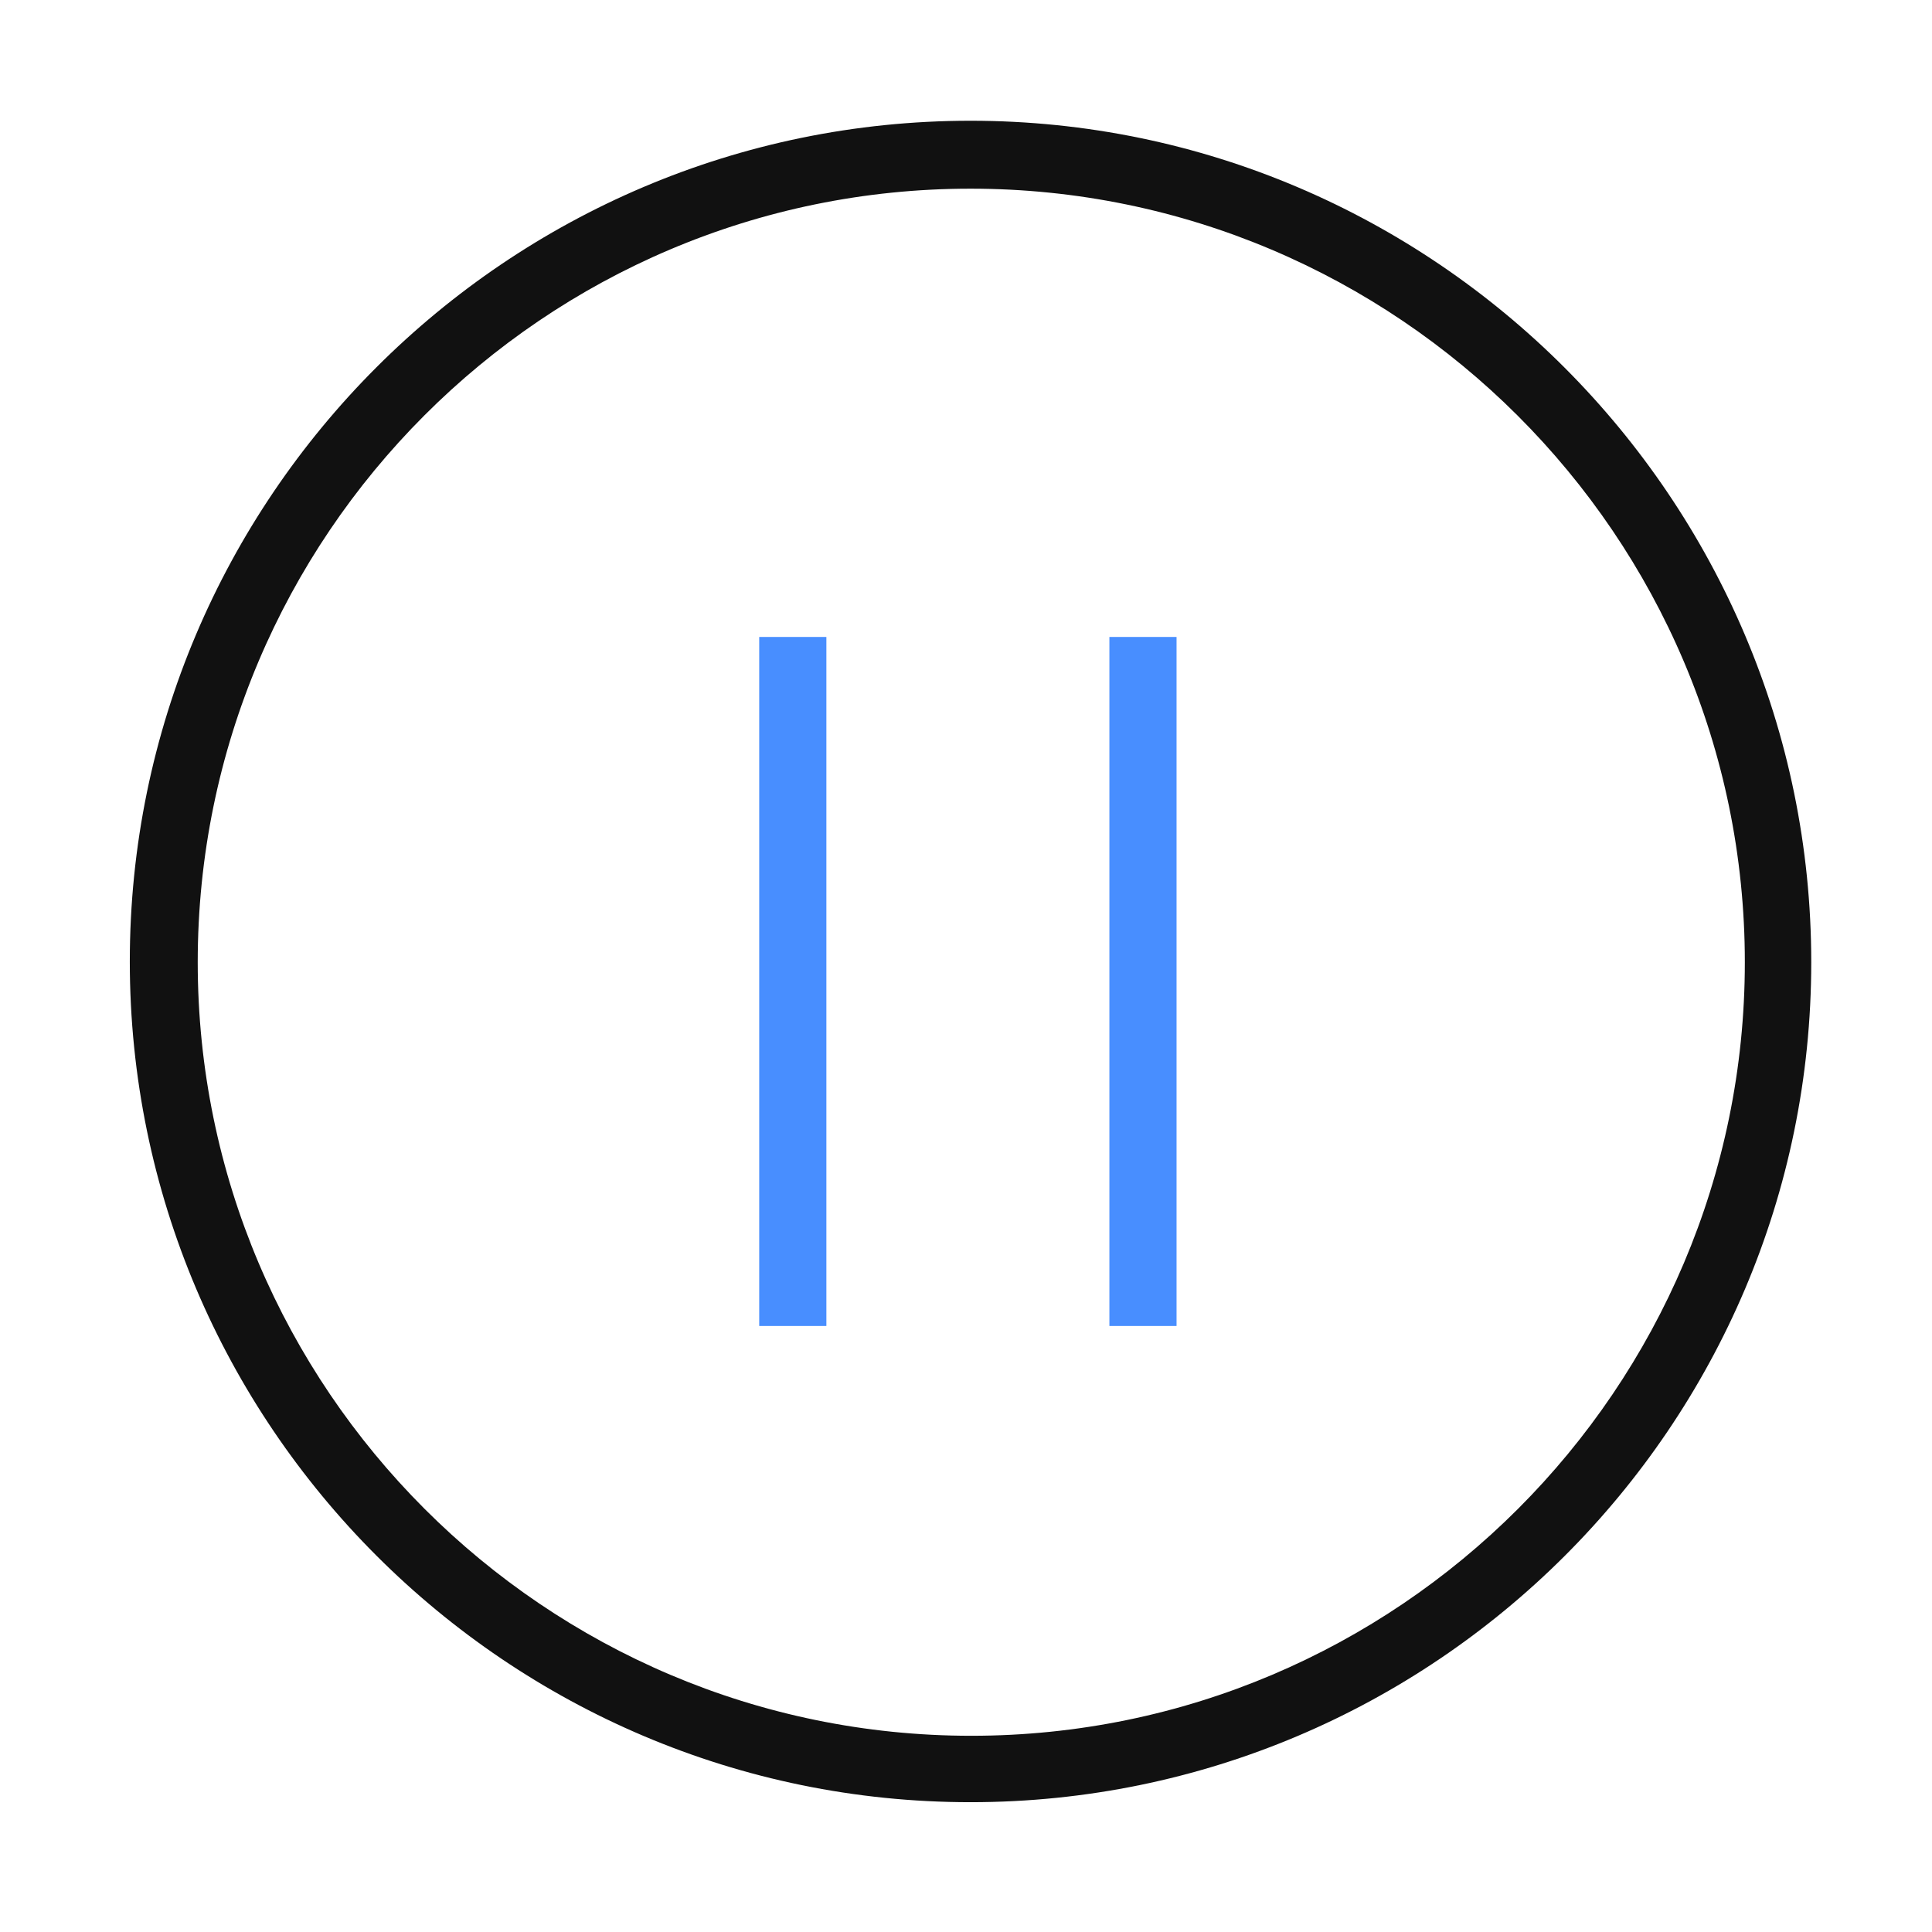 <?xml version="1.0" encoding="utf-8"?>
<!-- Generator: Adobe Illustrator 23.0.1, SVG Export Plug-In . SVG Version: 6.00 Build 0)  -->
<svg version="1.1" id="图层_1" xmlns="http://www.w3.org/2000/svg" xmlns:xlink="http://www.w3.org/1999/xlink" x="0px" y="0px"
	 viewBox="0 0 256 256" style="enable-background:new 0 0 256 256;" xml:space="preserve">
<style type="text/css">
	.st0{fill:none;stroke:#515151;stroke-width:1.6;stroke-miterlimit:10;}
	.st1{fill:#111111;}
	.st2{fill:#C7E0FF;}
	.st3{fill:#488EFF;}
</style>
<g>
	<path class="st0" d="M212.6,232.6"/>
</g>
<g>
	<path class="st0" d="M179.7,234.1"/>
</g>
<g>
	<path class="st0" d="M212.3,232"/>
</g>
<g>
	<path class="st0" d="M179.7,233.6"/>
</g>
<g>
	<path class="st1" d="M128.6,238.8c-61.4,0-111.4-50-111.4-111.4s50-111.4,111.4-111.4S240,66.1,240,127.5S190,238.8,128.6,238.8z
		 M128.6,25C72.1,25,26.2,71,26.2,127.5s46,102.5,102.5,102.5s102.5-46,102.5-102.5S185.1,25,128.6,25z"/>
</g>
<g>
	<g>
		<line class="st2" x1="105.1" y1="84.4" x2="105.1" y2="175.7"/>
		<rect x="100.6" y="84.4" class="st3" width="8.9" height="91.3"/>
	</g>
	<g>
		<line class="st2" x1="151.5" y1="84.4" x2="151.5" y2="175.7"/>
		<rect x="147" y="84.4" class="st3" width="8.9" height="91.3"/>
	</g>
</g>
</svg>
